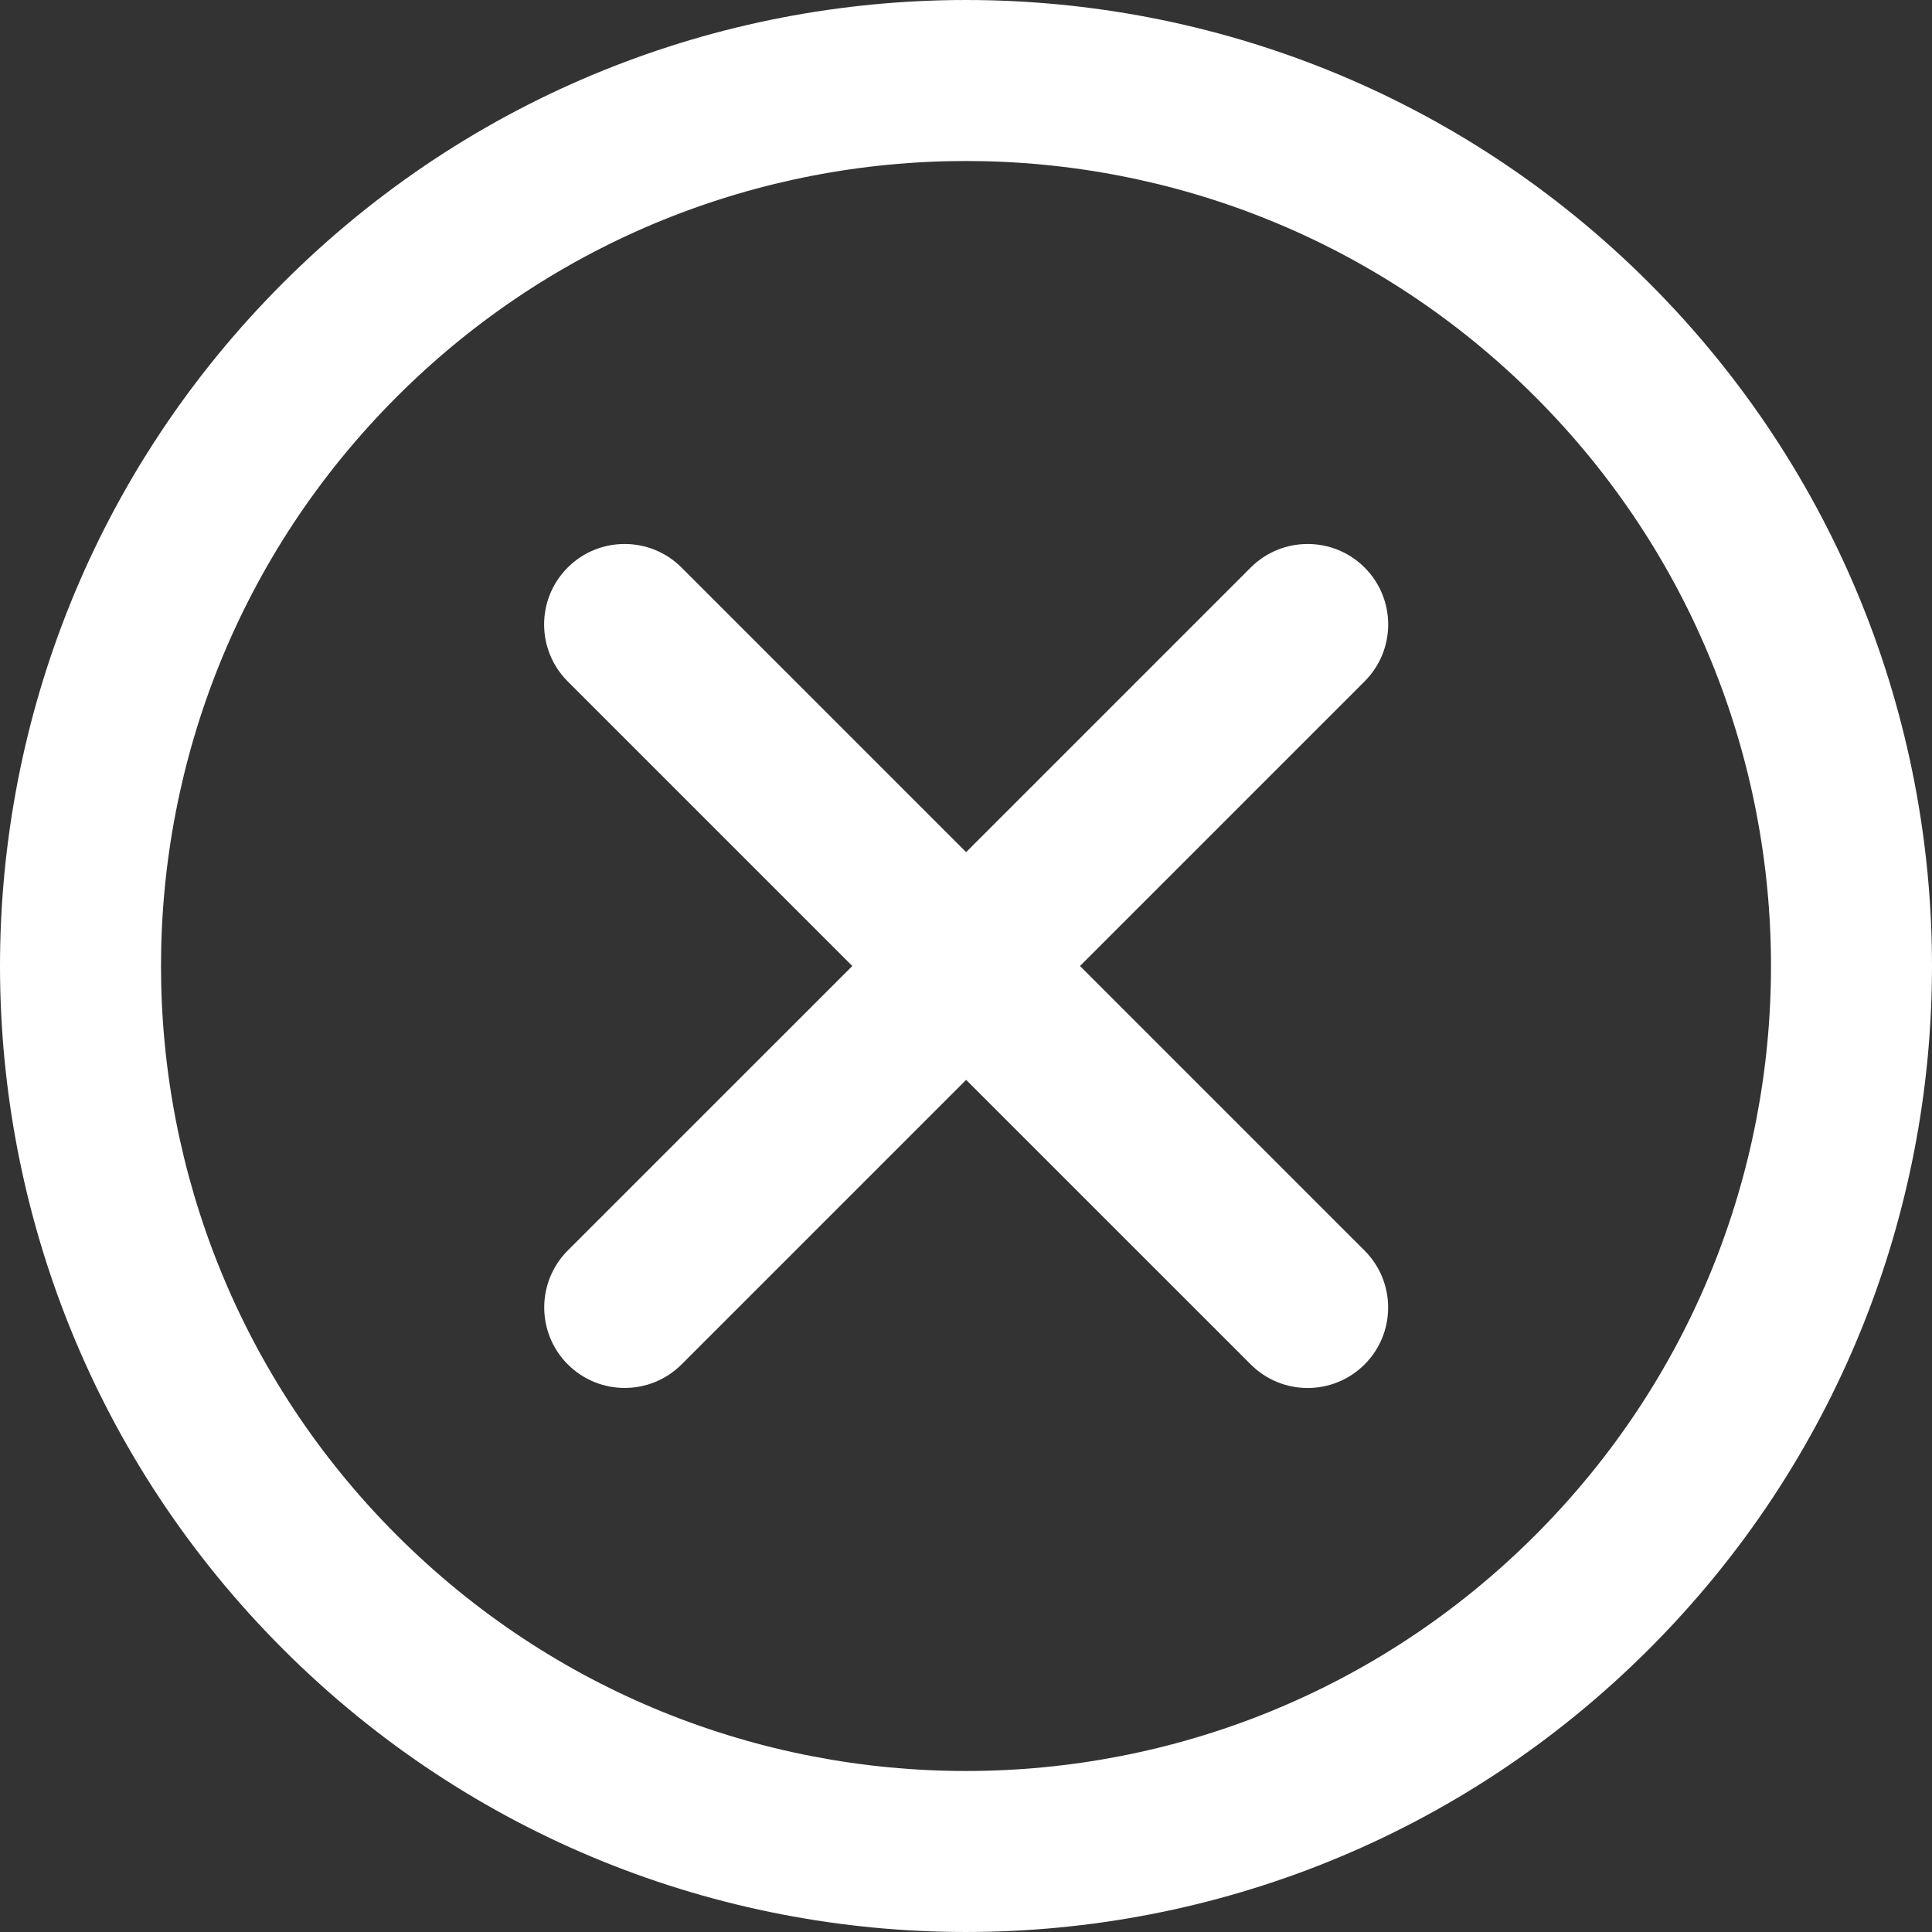 <svg width="32" height="32" viewBox="0 0 32 32" fill="none" xmlns="http://www.w3.org/2000/svg">
<rect x="0" y="0" width="32" height="32" fill="#333333" stroke="none"/>
<path d="M27.314 4.686C21.065 -1.562 10.934 -1.562 4.686 4.687C-1.562 10.935 -1.562 21.066 4.687 27.314C10.934 33.562 21.065 33.562 27.314 27.313C33.562 21.066 33.562 10.935 27.314 4.686ZM25.428 25.428C20.221 30.635 11.778 30.635 6.572 25.428C1.365 20.222 1.365 11.779 6.572 6.572C11.778 1.365 20.221 1.365 25.428 6.572C30.635 11.78 30.635 20.222 25.428 25.428Z" fill="white"/>
<path d="M22.602 9.4C22.081 8.88 21.237 8.88 20.716 9.4L16.002 14.114L11.288 9.4C10.768 8.88 9.923 8.88 9.403 9.4C8.882 9.921 8.882 10.765 9.403 11.286L14.117 16L9.404 20.712C8.884 21.233 8.884 22.077 9.404 22.598C9.925 23.119 10.769 23.119 11.29 22.598L16.002 17.886L20.716 22.599C21.237 23.12 22.081 23.12 22.602 22.599C23.122 22.079 23.122 21.234 22.602 20.714L17.888 16L22.602 11.286C23.123 10.765 23.123 9.921 22.602 9.4Z" fill="white"/>
</svg>
